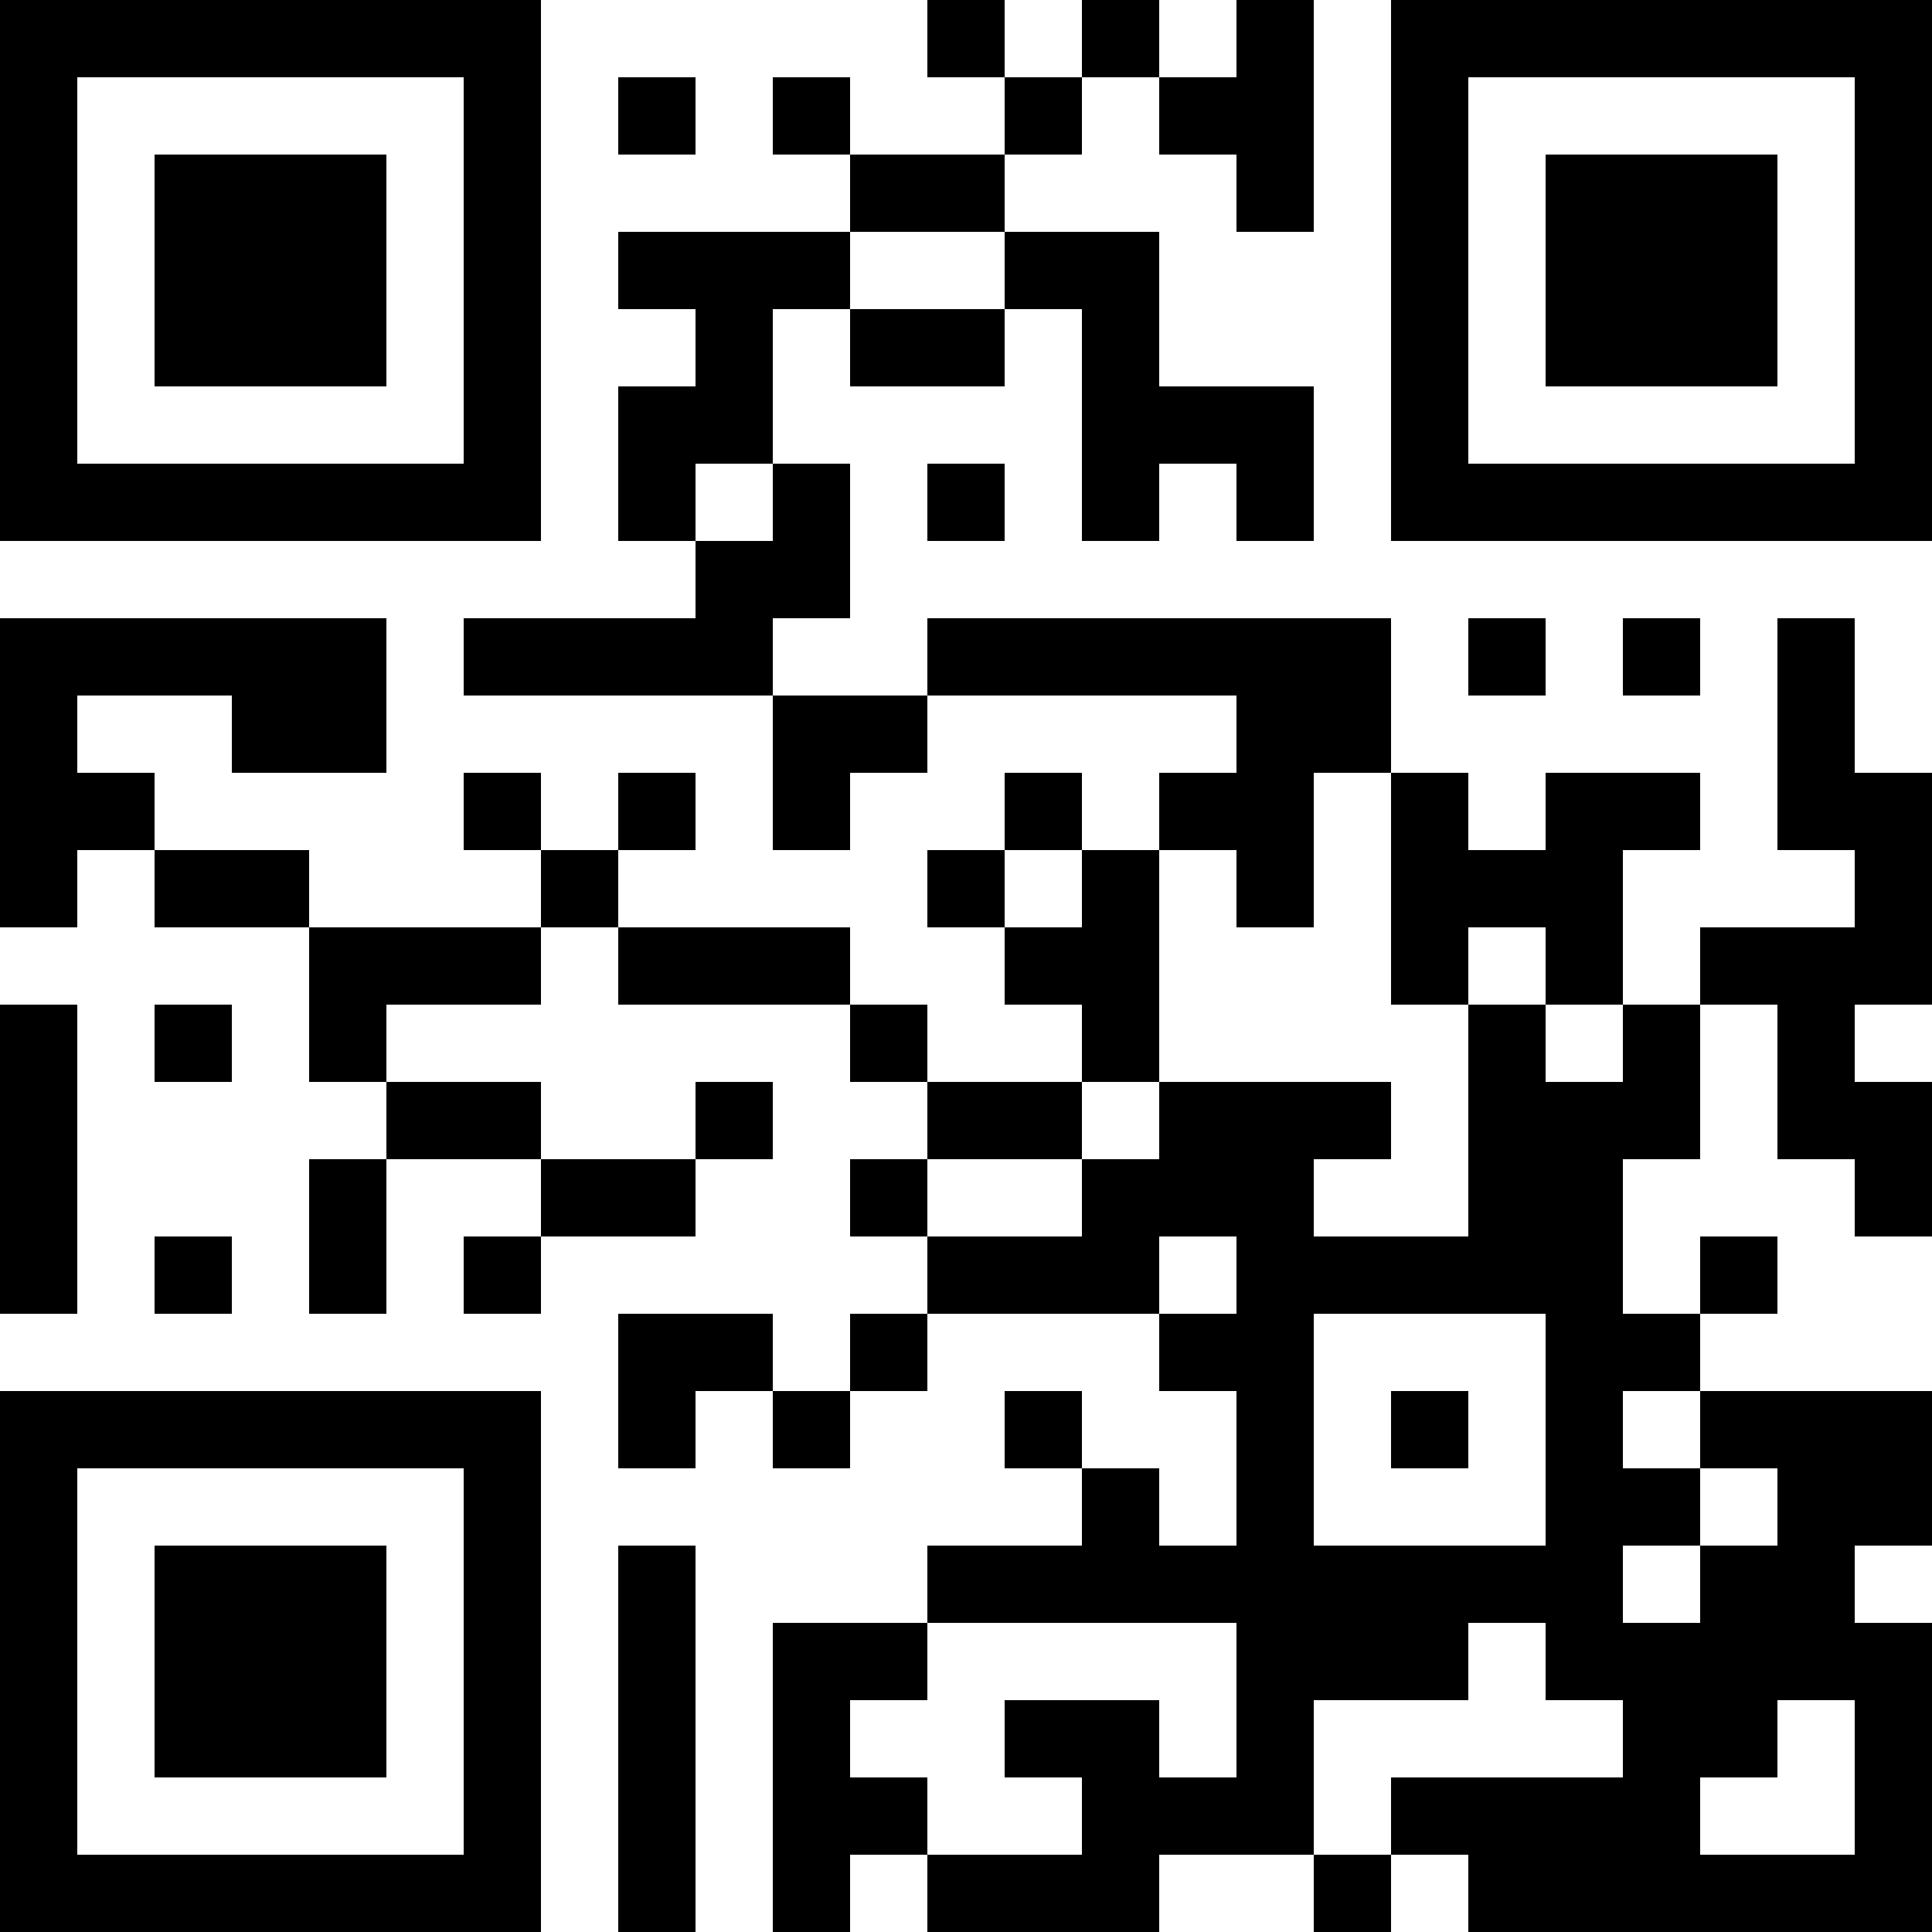 <?xml version="1.0" encoding="UTF-8"?>
<svg xmlns="http://www.w3.org/2000/svg" version="1.1" width="1000" height="1000" viewBox="0 0 1000 1000"><rect x="0" y="0" width="1000" height="1000" fill="#ffffff"/><g transform="scale(40)"><g transform="translate(0,0)"><path fill-rule="evenodd" d="M12 0L12 1L13 1L13 2L11 2L11 1L10 1L10 2L11 2L11 3L8 3L8 4L9 4L9 5L8 5L8 7L9 7L9 8L6 8L6 9L10 9L10 11L11 11L11 10L12 10L12 9L16 9L16 10L15 10L15 11L14 11L14 10L13 10L13 11L12 11L12 12L13 12L13 13L14 13L14 14L12 14L12 13L11 13L11 12L8 12L8 11L9 11L9 10L8 10L8 11L7 11L7 10L6 10L6 11L7 11L7 12L4 12L4 11L2 11L2 10L1 10L1 9L3 9L3 10L5 10L5 8L0 8L0 12L1 12L1 11L2 11L2 12L4 12L4 14L5 14L5 15L4 15L4 17L5 17L5 15L7 15L7 16L6 16L6 17L7 17L7 16L9 16L9 15L10 15L10 14L9 14L9 15L7 15L7 14L5 14L5 13L7 13L7 12L8 12L8 13L11 13L11 14L12 14L12 15L11 15L11 16L12 16L12 17L11 17L11 18L10 18L10 17L8 17L8 19L9 19L9 18L10 18L10 19L11 19L11 18L12 18L12 17L15 17L15 18L16 18L16 20L15 20L15 19L14 19L14 18L13 18L13 19L14 19L14 20L12 20L12 21L10 21L10 25L11 25L11 24L12 24L12 25L15 25L15 24L17 24L17 25L18 25L18 24L19 24L19 25L25 25L25 21L24 21L24 20L25 20L25 18L22 18L22 17L23 17L23 16L22 16L22 17L21 17L21 15L22 15L22 13L23 13L23 15L24 15L24 16L25 16L25 14L24 14L24 13L25 13L25 10L24 10L24 8L23 8L23 11L24 11L24 12L22 12L22 13L21 13L21 11L22 11L22 10L20 10L20 11L19 11L19 10L18 10L18 8L12 8L12 9L10 9L10 8L11 8L11 6L10 6L10 4L11 4L11 5L13 5L13 4L14 4L14 7L15 7L15 6L16 6L16 7L17 7L17 5L15 5L15 3L13 3L13 2L14 2L14 1L15 1L15 2L16 2L16 3L17 3L17 0L16 0L16 1L15 1L15 0L14 0L14 1L13 1L13 0ZM8 1L8 2L9 2L9 1ZM11 3L11 4L13 4L13 3ZM9 6L9 7L10 7L10 6ZM12 6L12 7L13 7L13 6ZM19 8L19 9L20 9L20 8ZM21 8L21 9L22 9L22 8ZM17 10L17 12L16 12L16 11L15 11L15 14L14 14L14 15L12 15L12 16L14 16L14 15L15 15L15 14L18 14L18 15L17 15L17 16L19 16L19 13L20 13L20 14L21 14L21 13L20 13L20 12L19 12L19 13L18 13L18 10ZM13 11L13 12L14 12L14 11ZM0 13L0 17L1 17L1 13ZM2 13L2 14L3 14L3 13ZM2 16L2 17L3 17L3 16ZM15 16L15 17L16 17L16 16ZM17 17L17 20L20 20L20 17ZM18 18L18 19L19 19L19 18ZM21 18L21 19L22 19L22 20L21 20L21 21L22 21L22 20L23 20L23 19L22 19L22 18ZM8 20L8 25L9 25L9 20ZM12 21L12 22L11 22L11 23L12 23L12 24L14 24L14 23L13 23L13 22L15 22L15 23L16 23L16 21ZM19 21L19 22L17 22L17 24L18 24L18 23L21 23L21 22L20 22L20 21ZM23 22L23 23L22 23L22 24L24 24L24 22ZM0 0L0 7L7 7L7 0ZM1 1L1 6L6 6L6 1ZM2 2L2 5L5 5L5 2ZM18 0L18 7L25 7L25 0ZM19 1L19 6L24 6L24 1ZM20 2L20 5L23 5L23 2ZM0 18L0 25L7 25L7 18ZM1 19L1 24L6 24L6 19ZM2 20L2 23L5 23L5 20Z" fill="#000000"/></g></g></svg>

